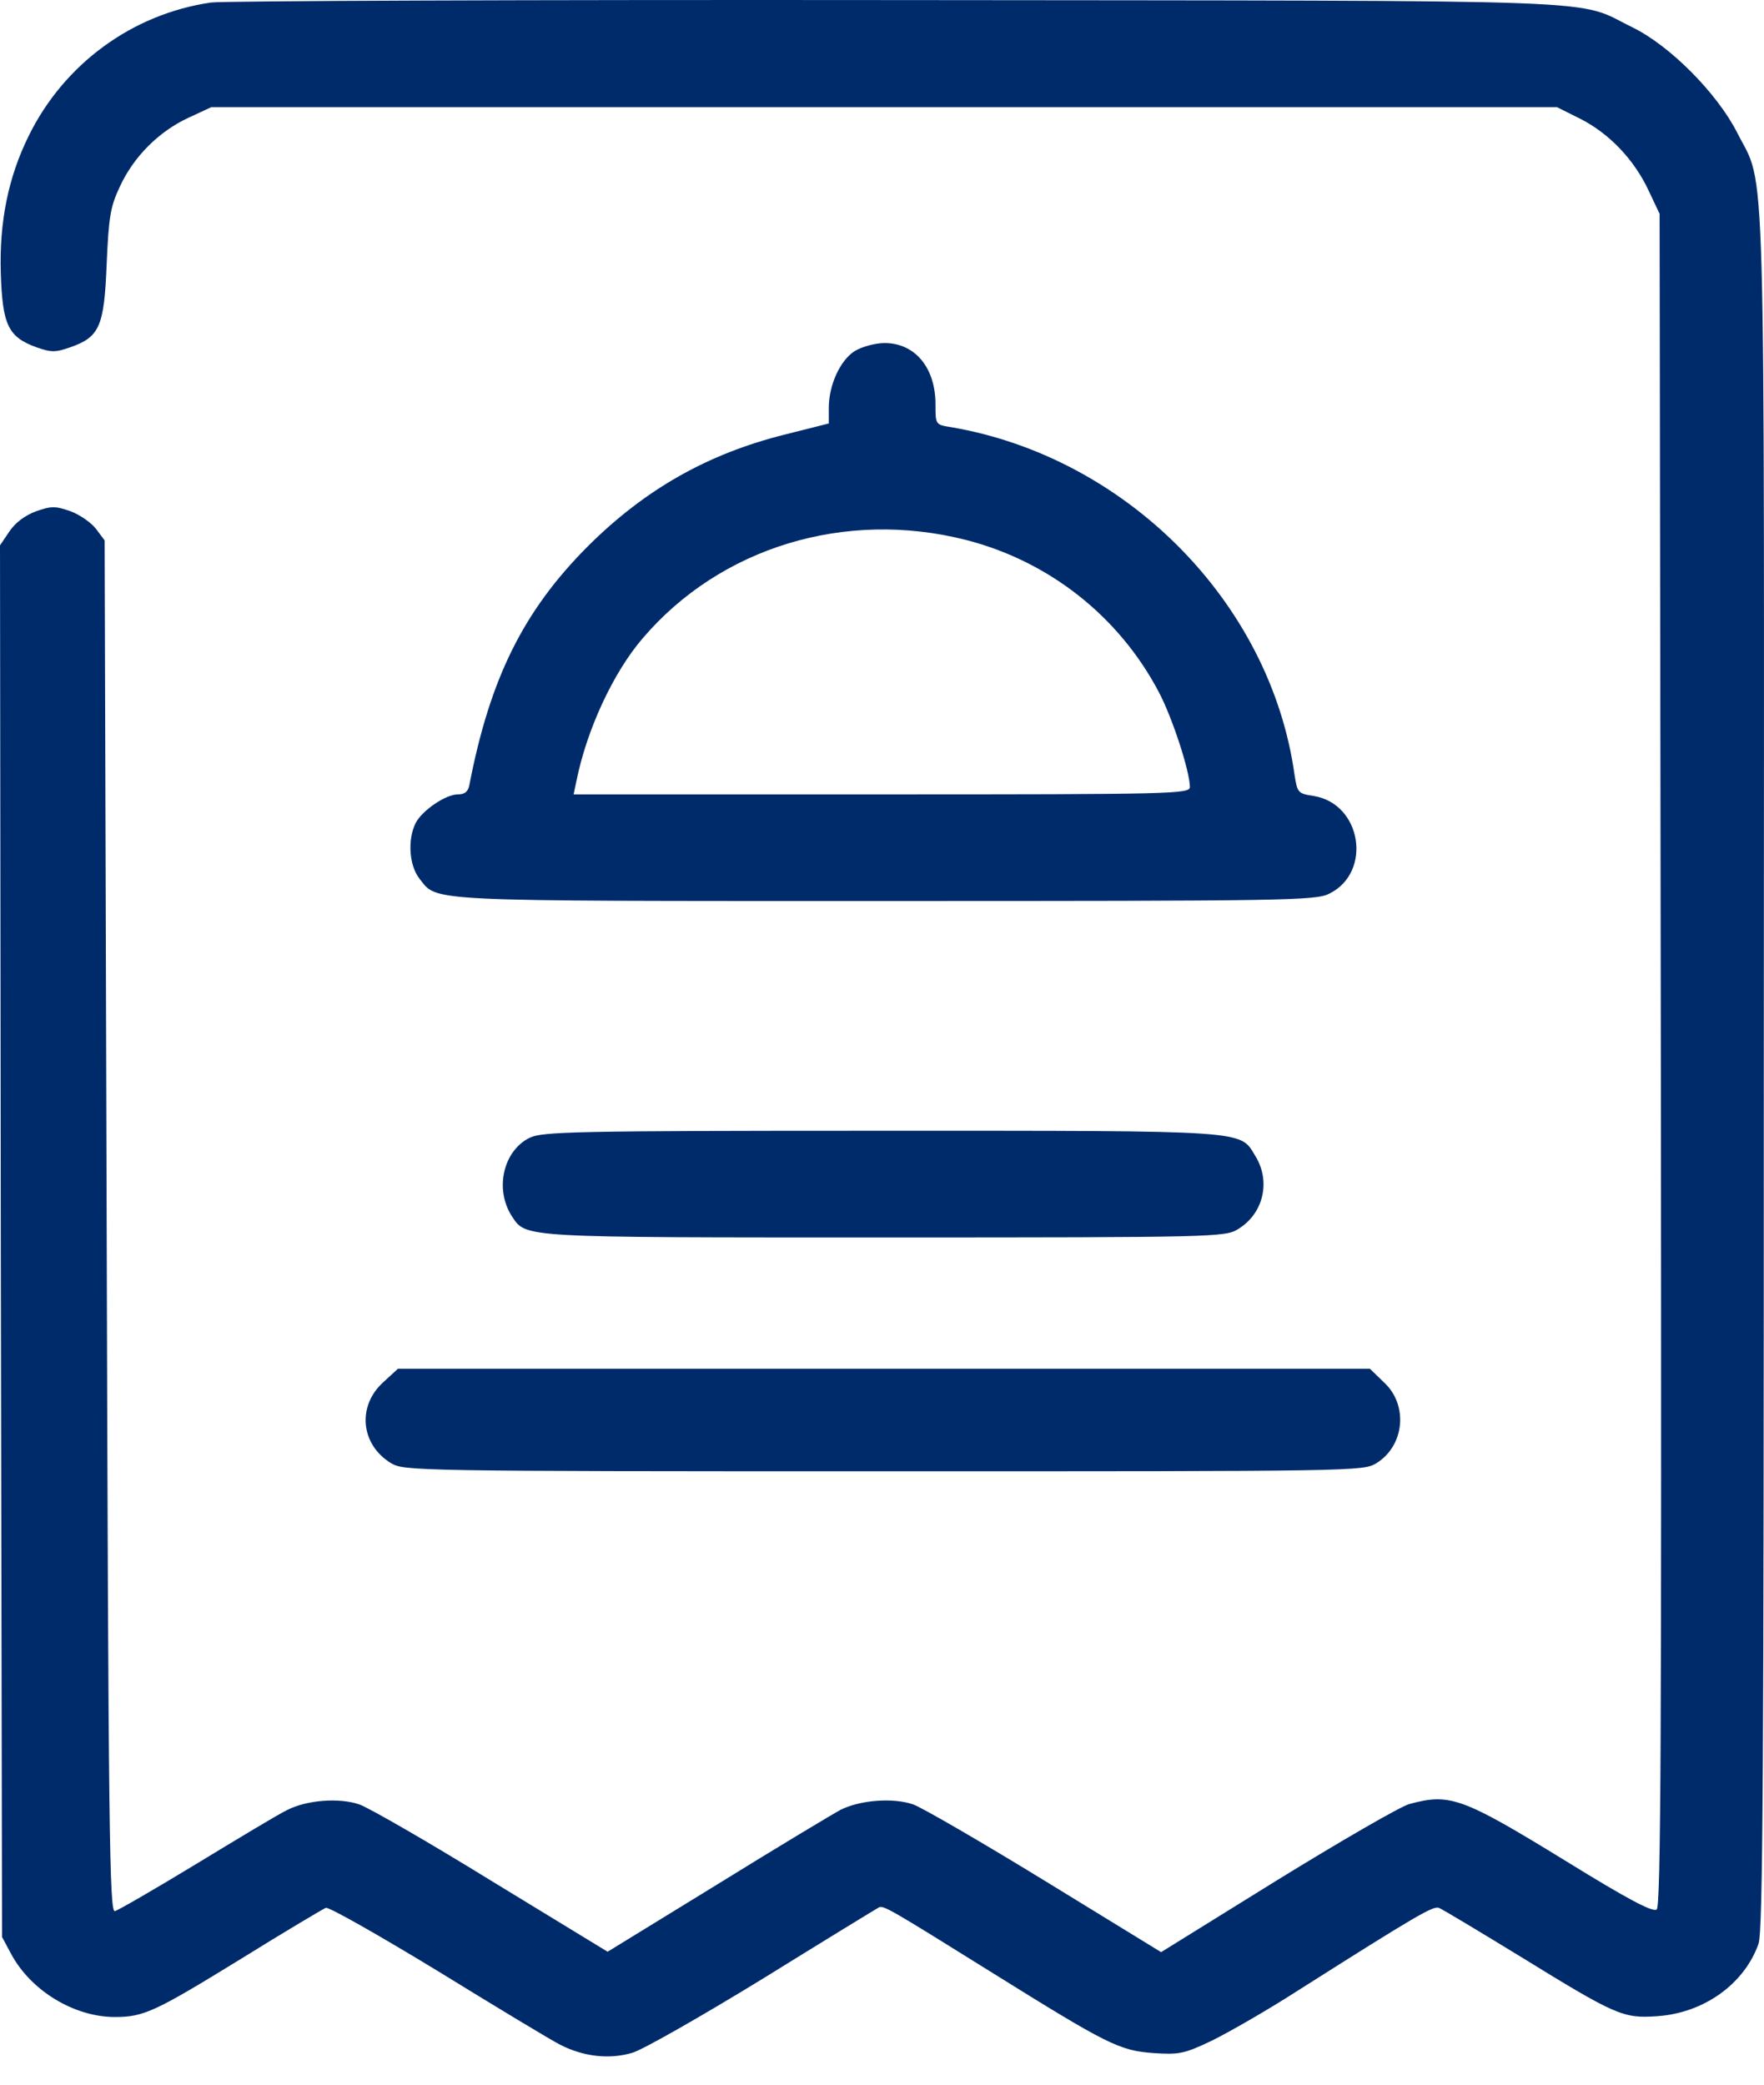 <svg width="44" height="52" viewBox="0 0 44 52" fill="none" xmlns="http://www.w3.org/2000/svg">
<path d="M5.26 0.063C3.295 0.35 1.596 1.598 0.716 3.389C0.205 4.423 -0.02 5.538 0.02 6.818C0.061 8.107 0.205 8.404 0.901 8.66C1.279 8.793 1.382 8.793 1.76 8.66C2.487 8.404 2.599 8.138 2.661 6.582C2.712 5.405 2.753 5.16 2.988 4.658C3.326 3.921 3.95 3.287 4.697 2.939L5.27 2.673H22.054H38.837L39.431 2.97C40.147 3.338 40.761 3.983 41.12 4.75L41.396 5.334L41.427 26.426C41.447 43.332 41.427 47.538 41.324 47.63C41.222 47.702 40.618 47.385 39.042 46.412C36.473 44.836 36.166 44.724 35.153 45C34.928 45.062 33.444 45.921 31.848 46.904L28.962 48.694L26.076 46.924C24.49 45.952 23.006 45.092 22.78 45.01C22.279 44.836 21.46 44.898 20.969 45.143C20.775 45.246 19.393 46.075 17.889 47.006L15.156 48.684L12.27 46.924C10.694 45.952 9.2 45.092 8.965 45.01C8.463 44.836 7.645 44.898 7.153 45.154C6.959 45.246 5.956 45.849 4.912 46.484C3.868 47.118 2.947 47.651 2.865 47.671C2.732 47.702 2.702 45.727 2.661 30.591L2.61 13.48L2.395 13.193C2.282 13.04 1.985 12.835 1.76 12.753C1.382 12.62 1.279 12.62 0.901 12.753C0.624 12.856 0.389 13.03 0.235 13.255L0 13.603L0.02 30.959L0.051 48.316L0.276 48.736C0.768 49.657 1.852 50.312 2.865 50.312C3.592 50.312 3.868 50.178 6.017 48.858C7.102 48.183 8.054 47.62 8.126 47.589C8.197 47.559 9.456 48.275 10.919 49.165C12.383 50.066 13.754 50.895 13.979 51.007C14.563 51.304 15.207 51.376 15.781 51.202C16.047 51.12 17.52 50.281 19.055 49.339C20.59 48.388 21.88 47.599 21.921 47.579C22.033 47.518 22.218 47.63 24.715 49.186C27.621 50.997 27.918 51.151 28.777 51.212C29.402 51.253 29.535 51.233 30.221 50.905C30.64 50.7 31.622 50.138 32.4 49.636C35.337 47.773 35.747 47.538 35.89 47.589C35.972 47.62 36.873 48.162 37.896 48.787C40.321 50.281 40.485 50.352 41.345 50.291C42.501 50.209 43.504 49.493 43.862 48.49C43.975 48.183 43.995 44.11 43.995 26.723C44.005 3.041 44.057 4.75 43.33 3.307C42.829 2.325 41.662 1.148 40.731 0.688C39.236 -0.039 40.751 0.022 22.361 0.002C13.243 -0.008 5.547 0.022 5.26 0.063Z" fill="#002B6B"/>
<path d="M21.328 8.752C20.96 8.977 20.673 9.601 20.673 10.174V10.563L19.578 10.839C17.654 11.32 16.099 12.201 14.676 13.613C13.049 15.24 12.22 16.929 11.708 19.579C11.678 19.743 11.596 19.815 11.422 19.815C11.115 19.815 10.531 20.214 10.367 20.531C10.163 20.94 10.204 21.585 10.46 21.913C10.92 22.496 10.439 22.475 22.075 22.475C32.084 22.475 32.821 22.465 33.158 22.291C34.233 21.759 33.967 20.05 32.769 19.855C32.37 19.794 32.36 19.774 32.288 19.313C31.685 15.025 28.093 11.402 23.723 10.655C23.334 10.594 23.334 10.594 23.334 10.082C23.334 9.171 22.822 8.557 22.065 8.557C21.829 8.557 21.502 8.649 21.328 8.752ZM24.101 13.47C26.169 14.002 27.908 15.373 28.901 17.256C29.239 17.891 29.679 19.241 29.679 19.63C29.679 19.804 29.28 19.815 21.993 19.815H14.308L14.379 19.477C14.635 18.208 15.29 16.785 16.027 15.926C17.971 13.644 21.093 12.702 24.101 13.47Z" fill="#002B6B"/>
<path d="M13.212 28.38C12.547 28.708 12.332 29.67 12.772 30.345C13.13 30.877 12.967 30.867 22.075 30.867C30.303 30.867 30.559 30.857 30.876 30.662C31.51 30.284 31.705 29.475 31.316 28.841C30.917 28.186 31.255 28.206 21.983 28.206C14.328 28.206 13.53 28.227 13.212 28.38Z" fill="#002B6B"/>
<path d="M9.558 34.48C8.903 35.073 8.995 36.035 9.752 36.496C10.07 36.69 10.356 36.7 22.043 36.7C33.843 36.7 34.007 36.7 34.334 36.496C35.03 36.066 35.132 35.053 34.529 34.49L34.17 34.142H22.043H9.926L9.558 34.48Z" fill="#002B6B"/>
</svg>
